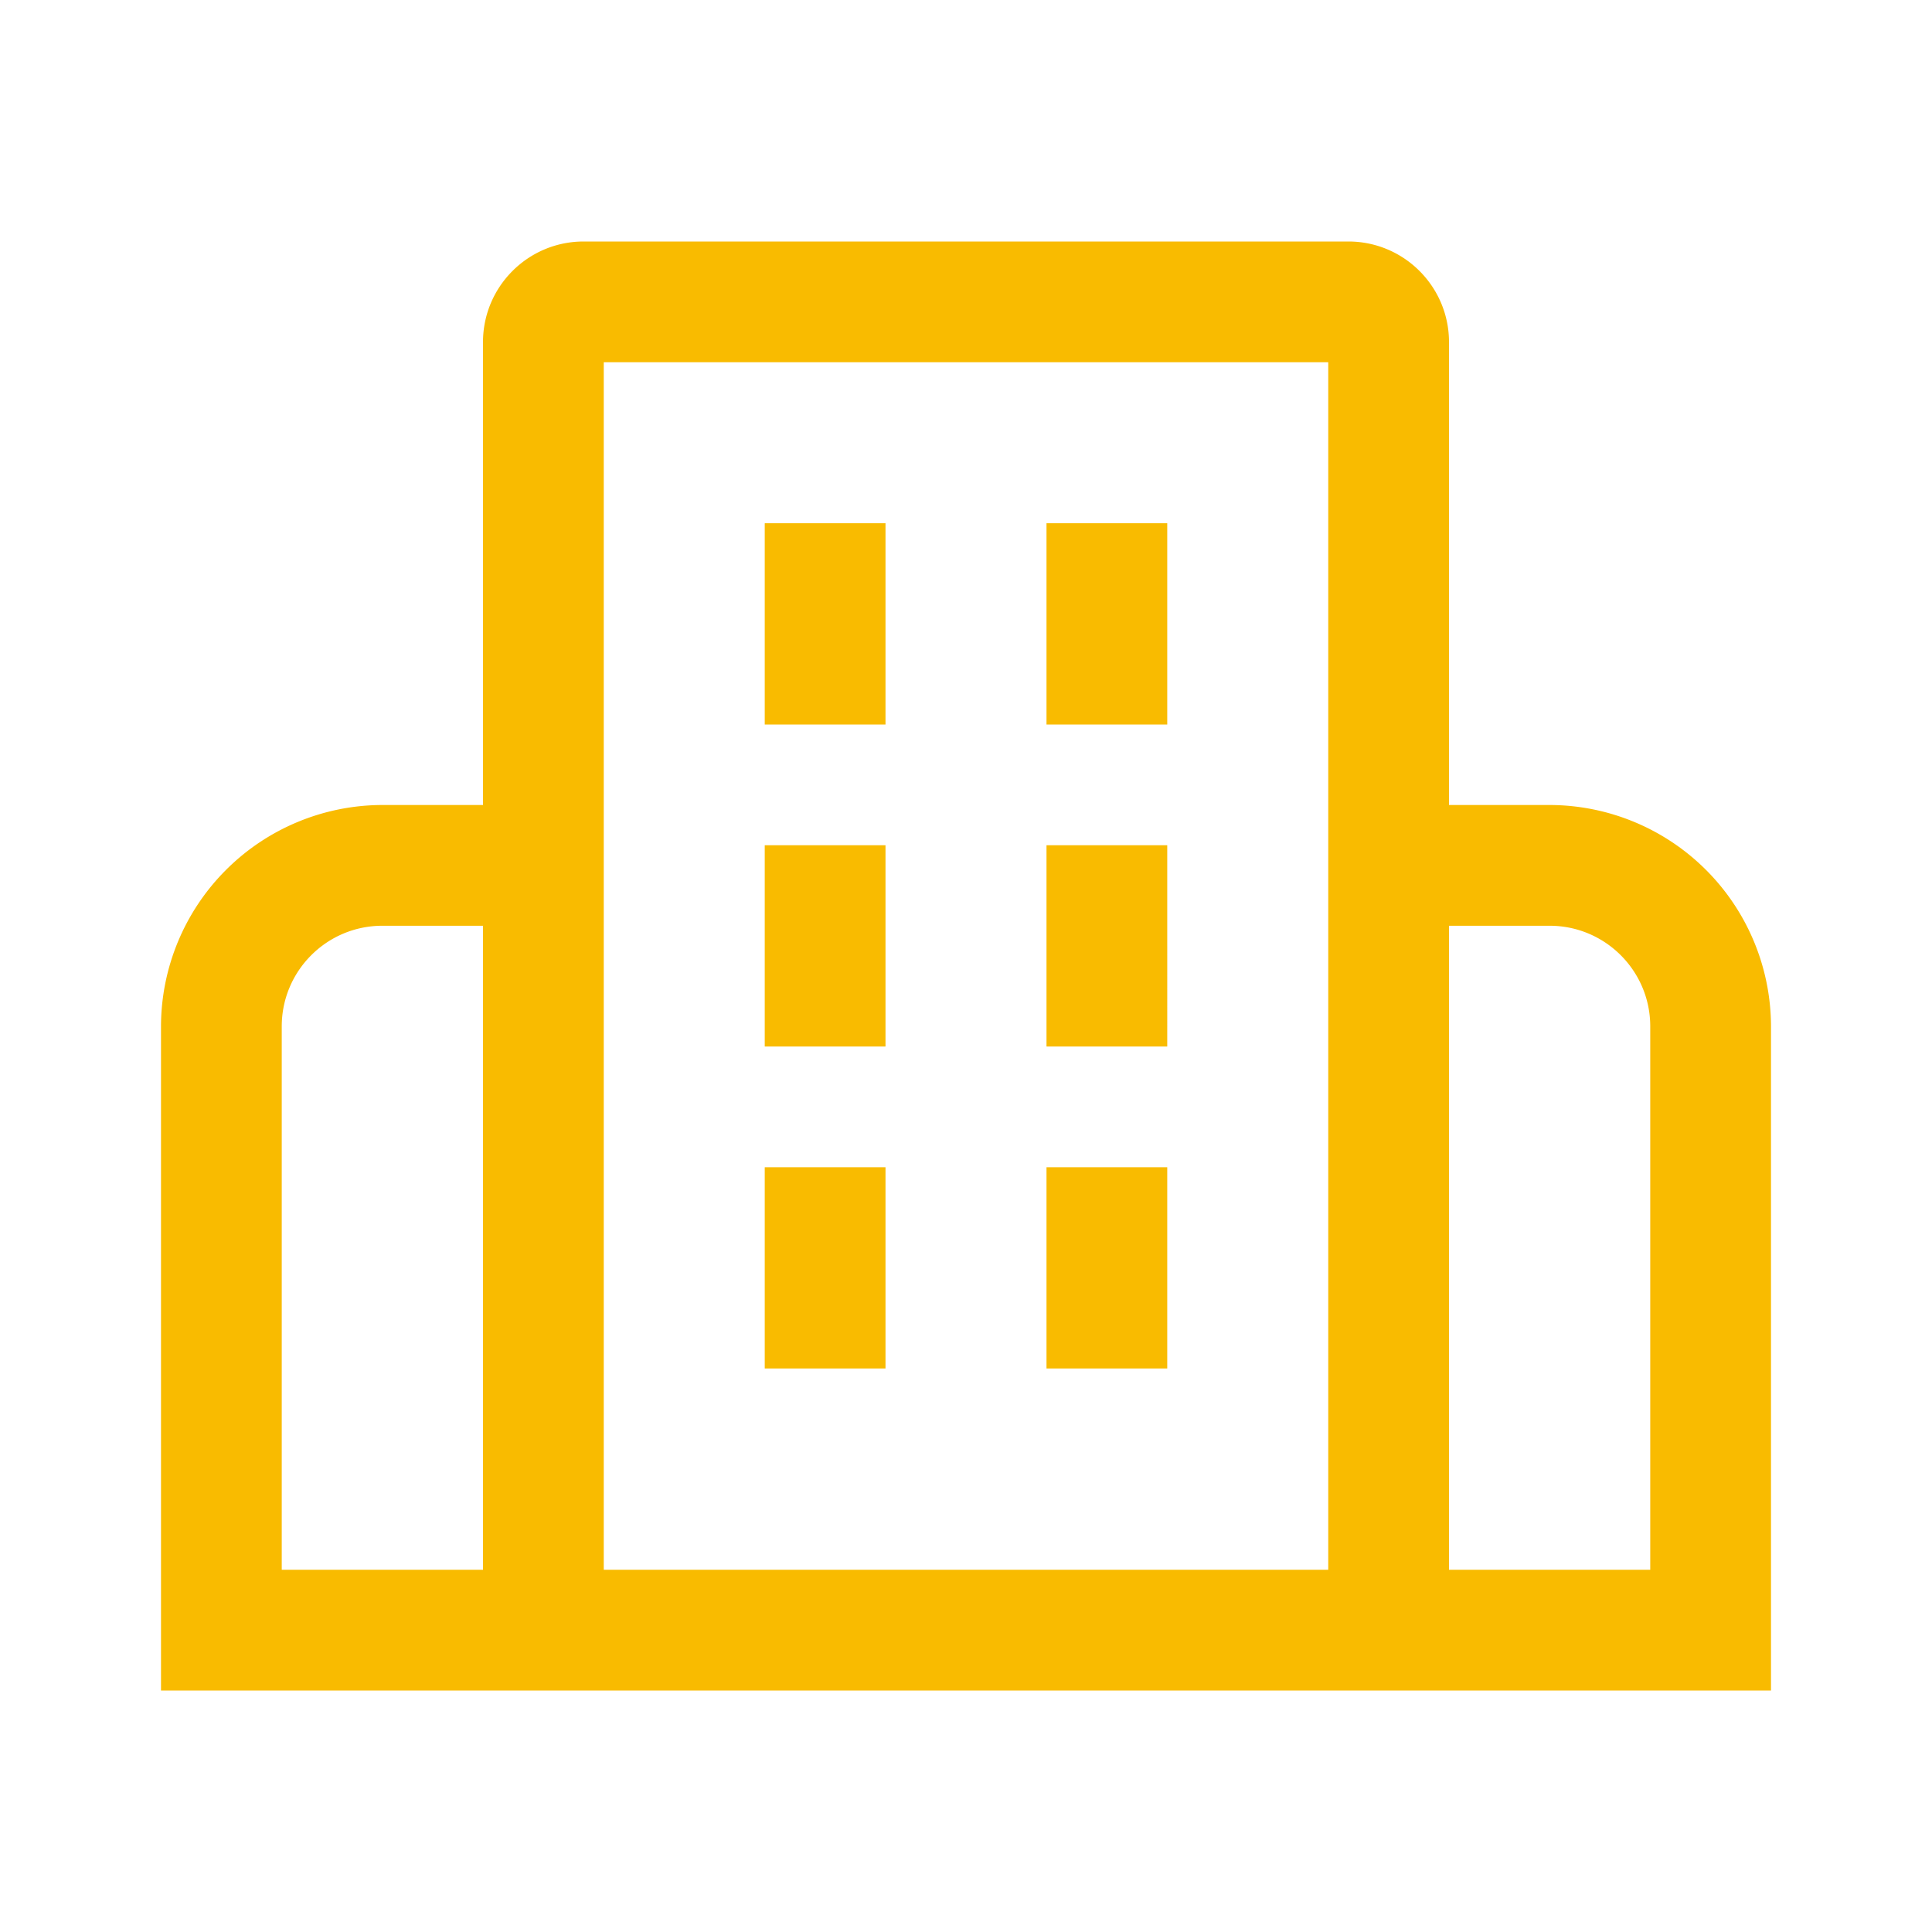 <svg width="24" height="24" fill="none" xmlns="http://www.w3.org/2000/svg"><path fill-rule="evenodd" clip-rule="evenodd" d="M19.25 10H18V4.25C18 3.56 17.44 3 16.75 3h-9.5C6.56 3 6 3.56 6 4.25V10H4.75A2.755 2.755 0 0 0 2 12.75V21h20v-8.25A2.755 2.755 0 0 0 19.25 10ZM3.5 19.5v-6.75c0-.69.56-1.25 1.25-1.25H6v8H3.5Zm13 0h-9v-15h9v15Zm1.5 0v-8h1.25c.69 0 1.25.56 1.25 1.25v6.75H18Zm-7-13H9.5V9H11V6.5Zm2 0h1.5V9H13V6.5Zm-2 4H9.5V13H11v-2.5Zm2 0h1.5V13H13v-2.5Zm-2 4H9.5V17H11v-2.5Zm2 0h1.5V17H13v-2.5Z" fill="#F9BB00"/></svg>